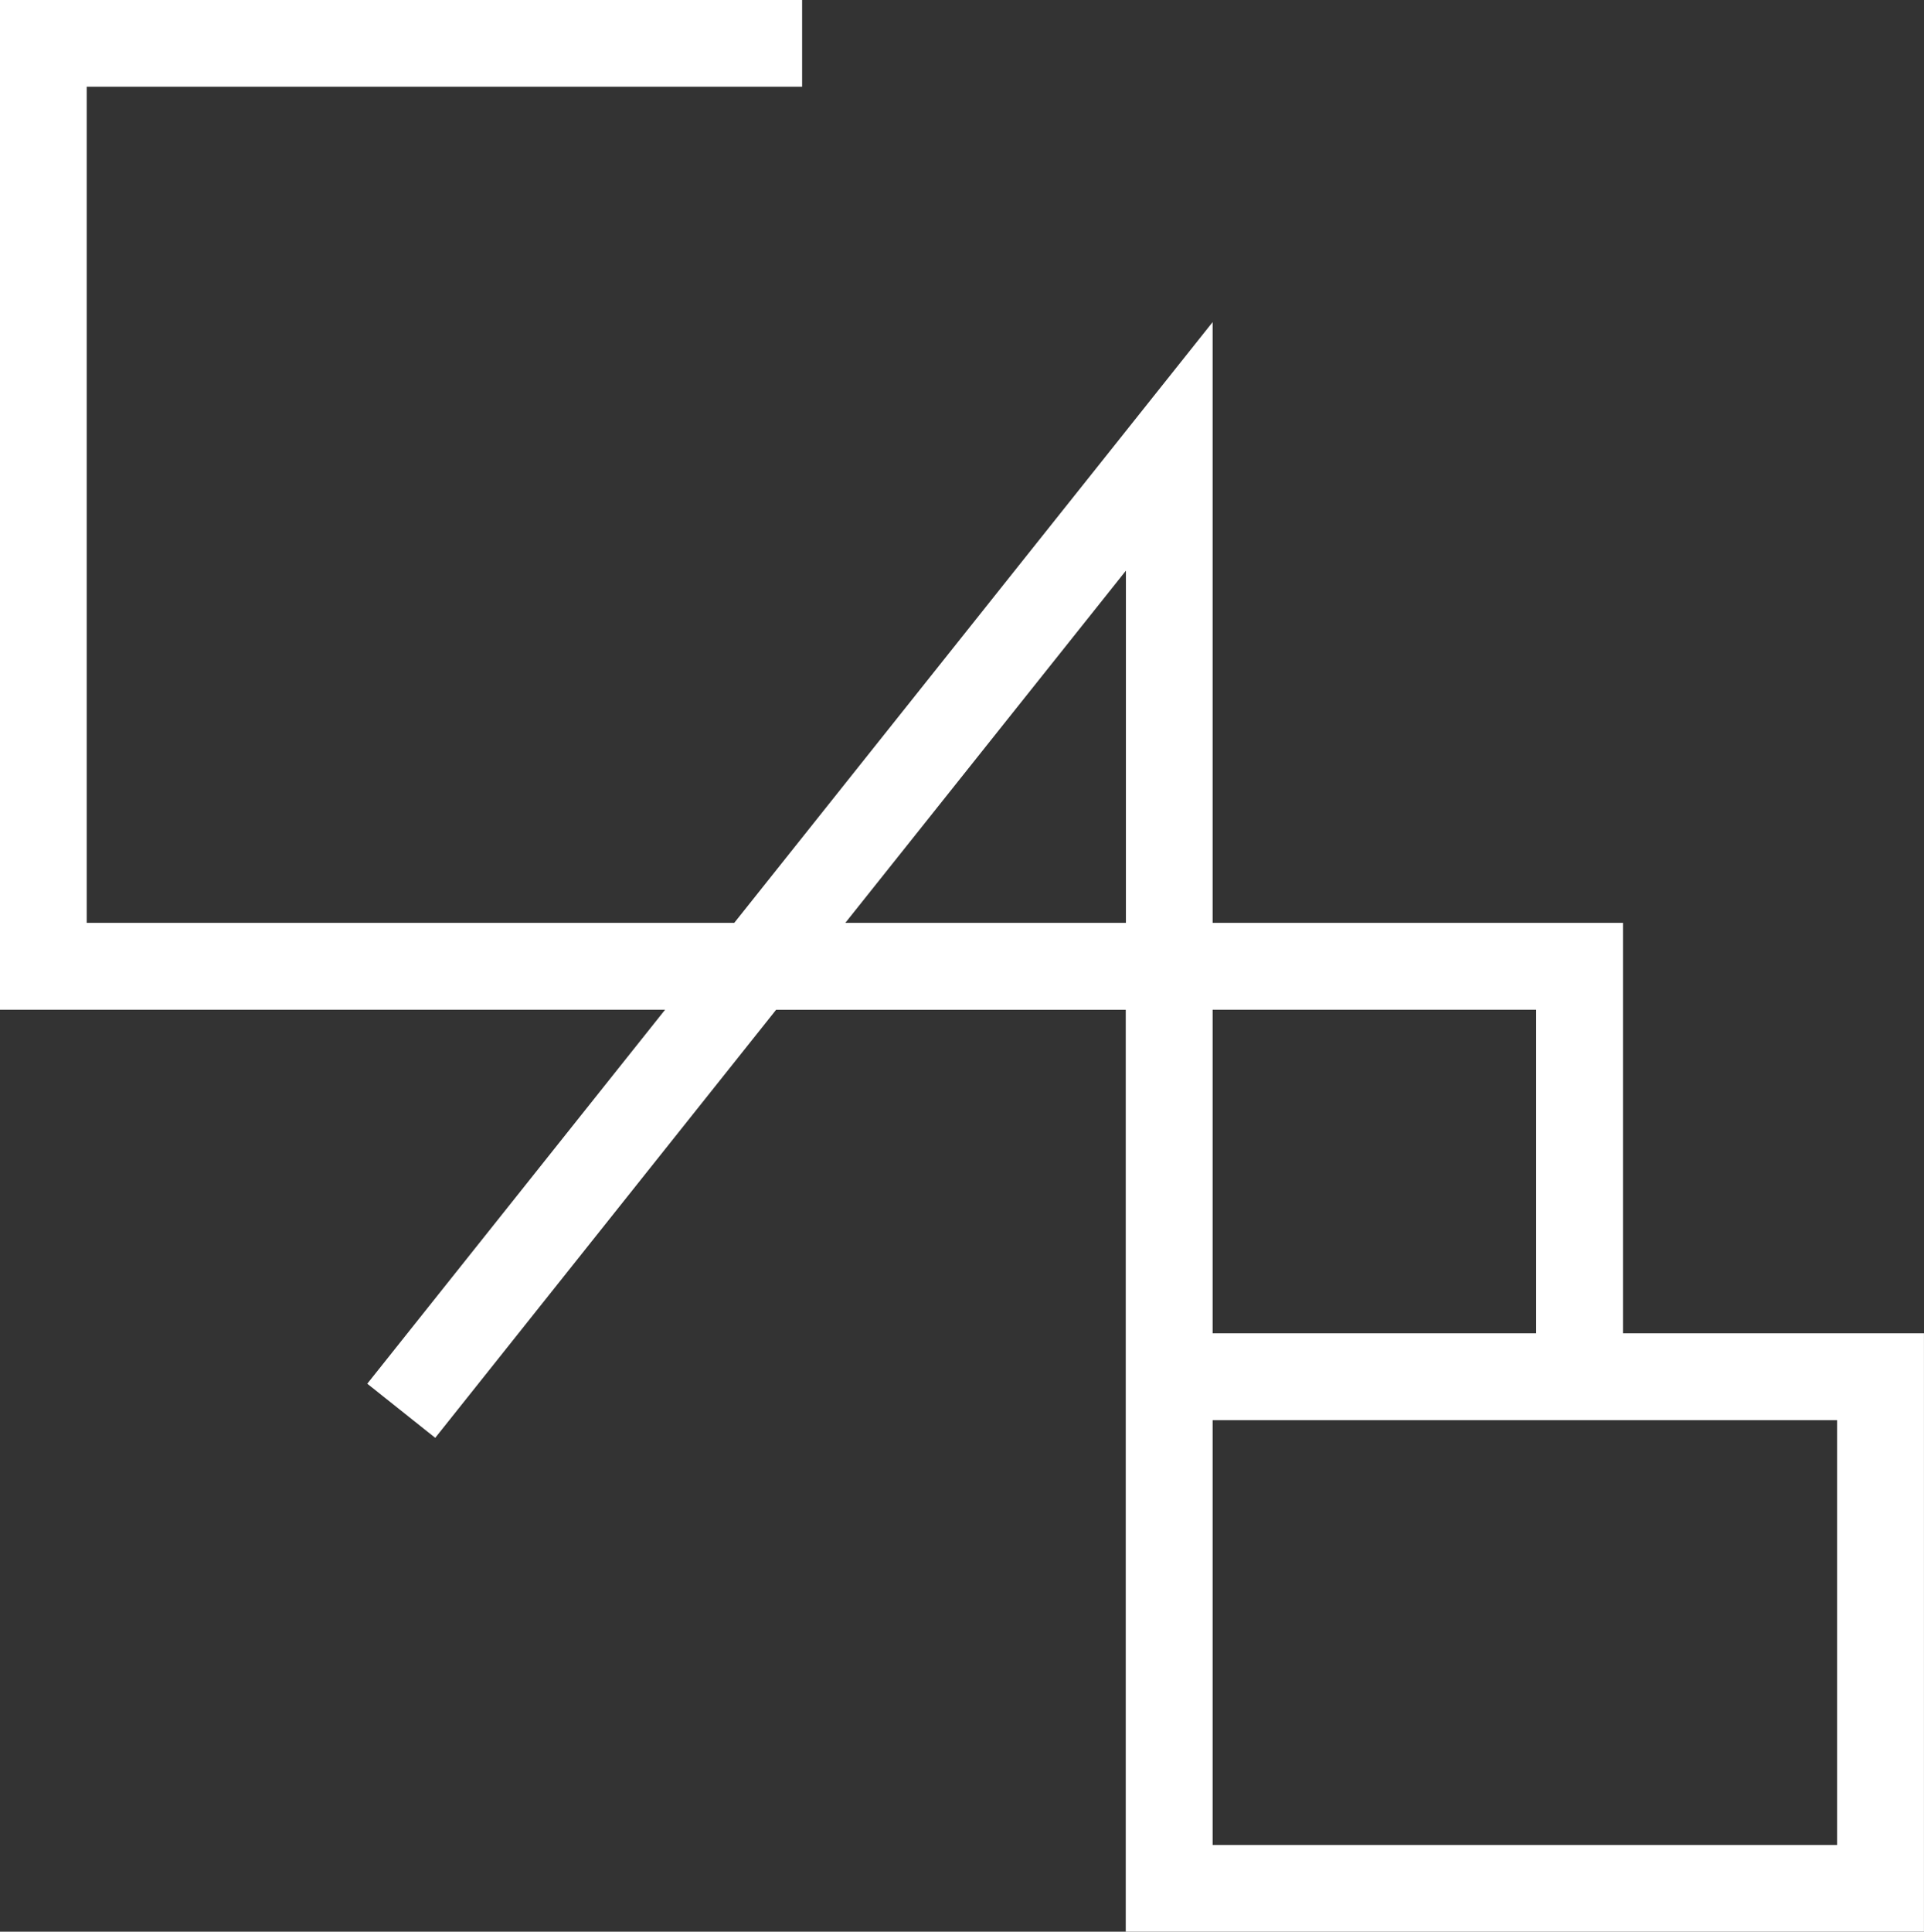 <svg xmlns="http://www.w3.org/2000/svg" width="48.813" height="49" viewBox="0 0 48.813 49"><rect x="0" y="0" width="48.813" height="49" fill="#333333" stroke="none"/><path d="M30.765,36.025H46.609V46.8H30.765Zm0-10.412h8.208v8.208H30.765Zm-2.2-11.137v8.933H21.447ZM0,0V25.613H16.874L9.318,35.1l1.724,1.373,8.649-10.859h8.87V49H48.812V33.821H41.177V23.409H30.765V8.171L18.629,23.409H2.2V2.2h18.15V0Z" fill="#fff"/></svg>